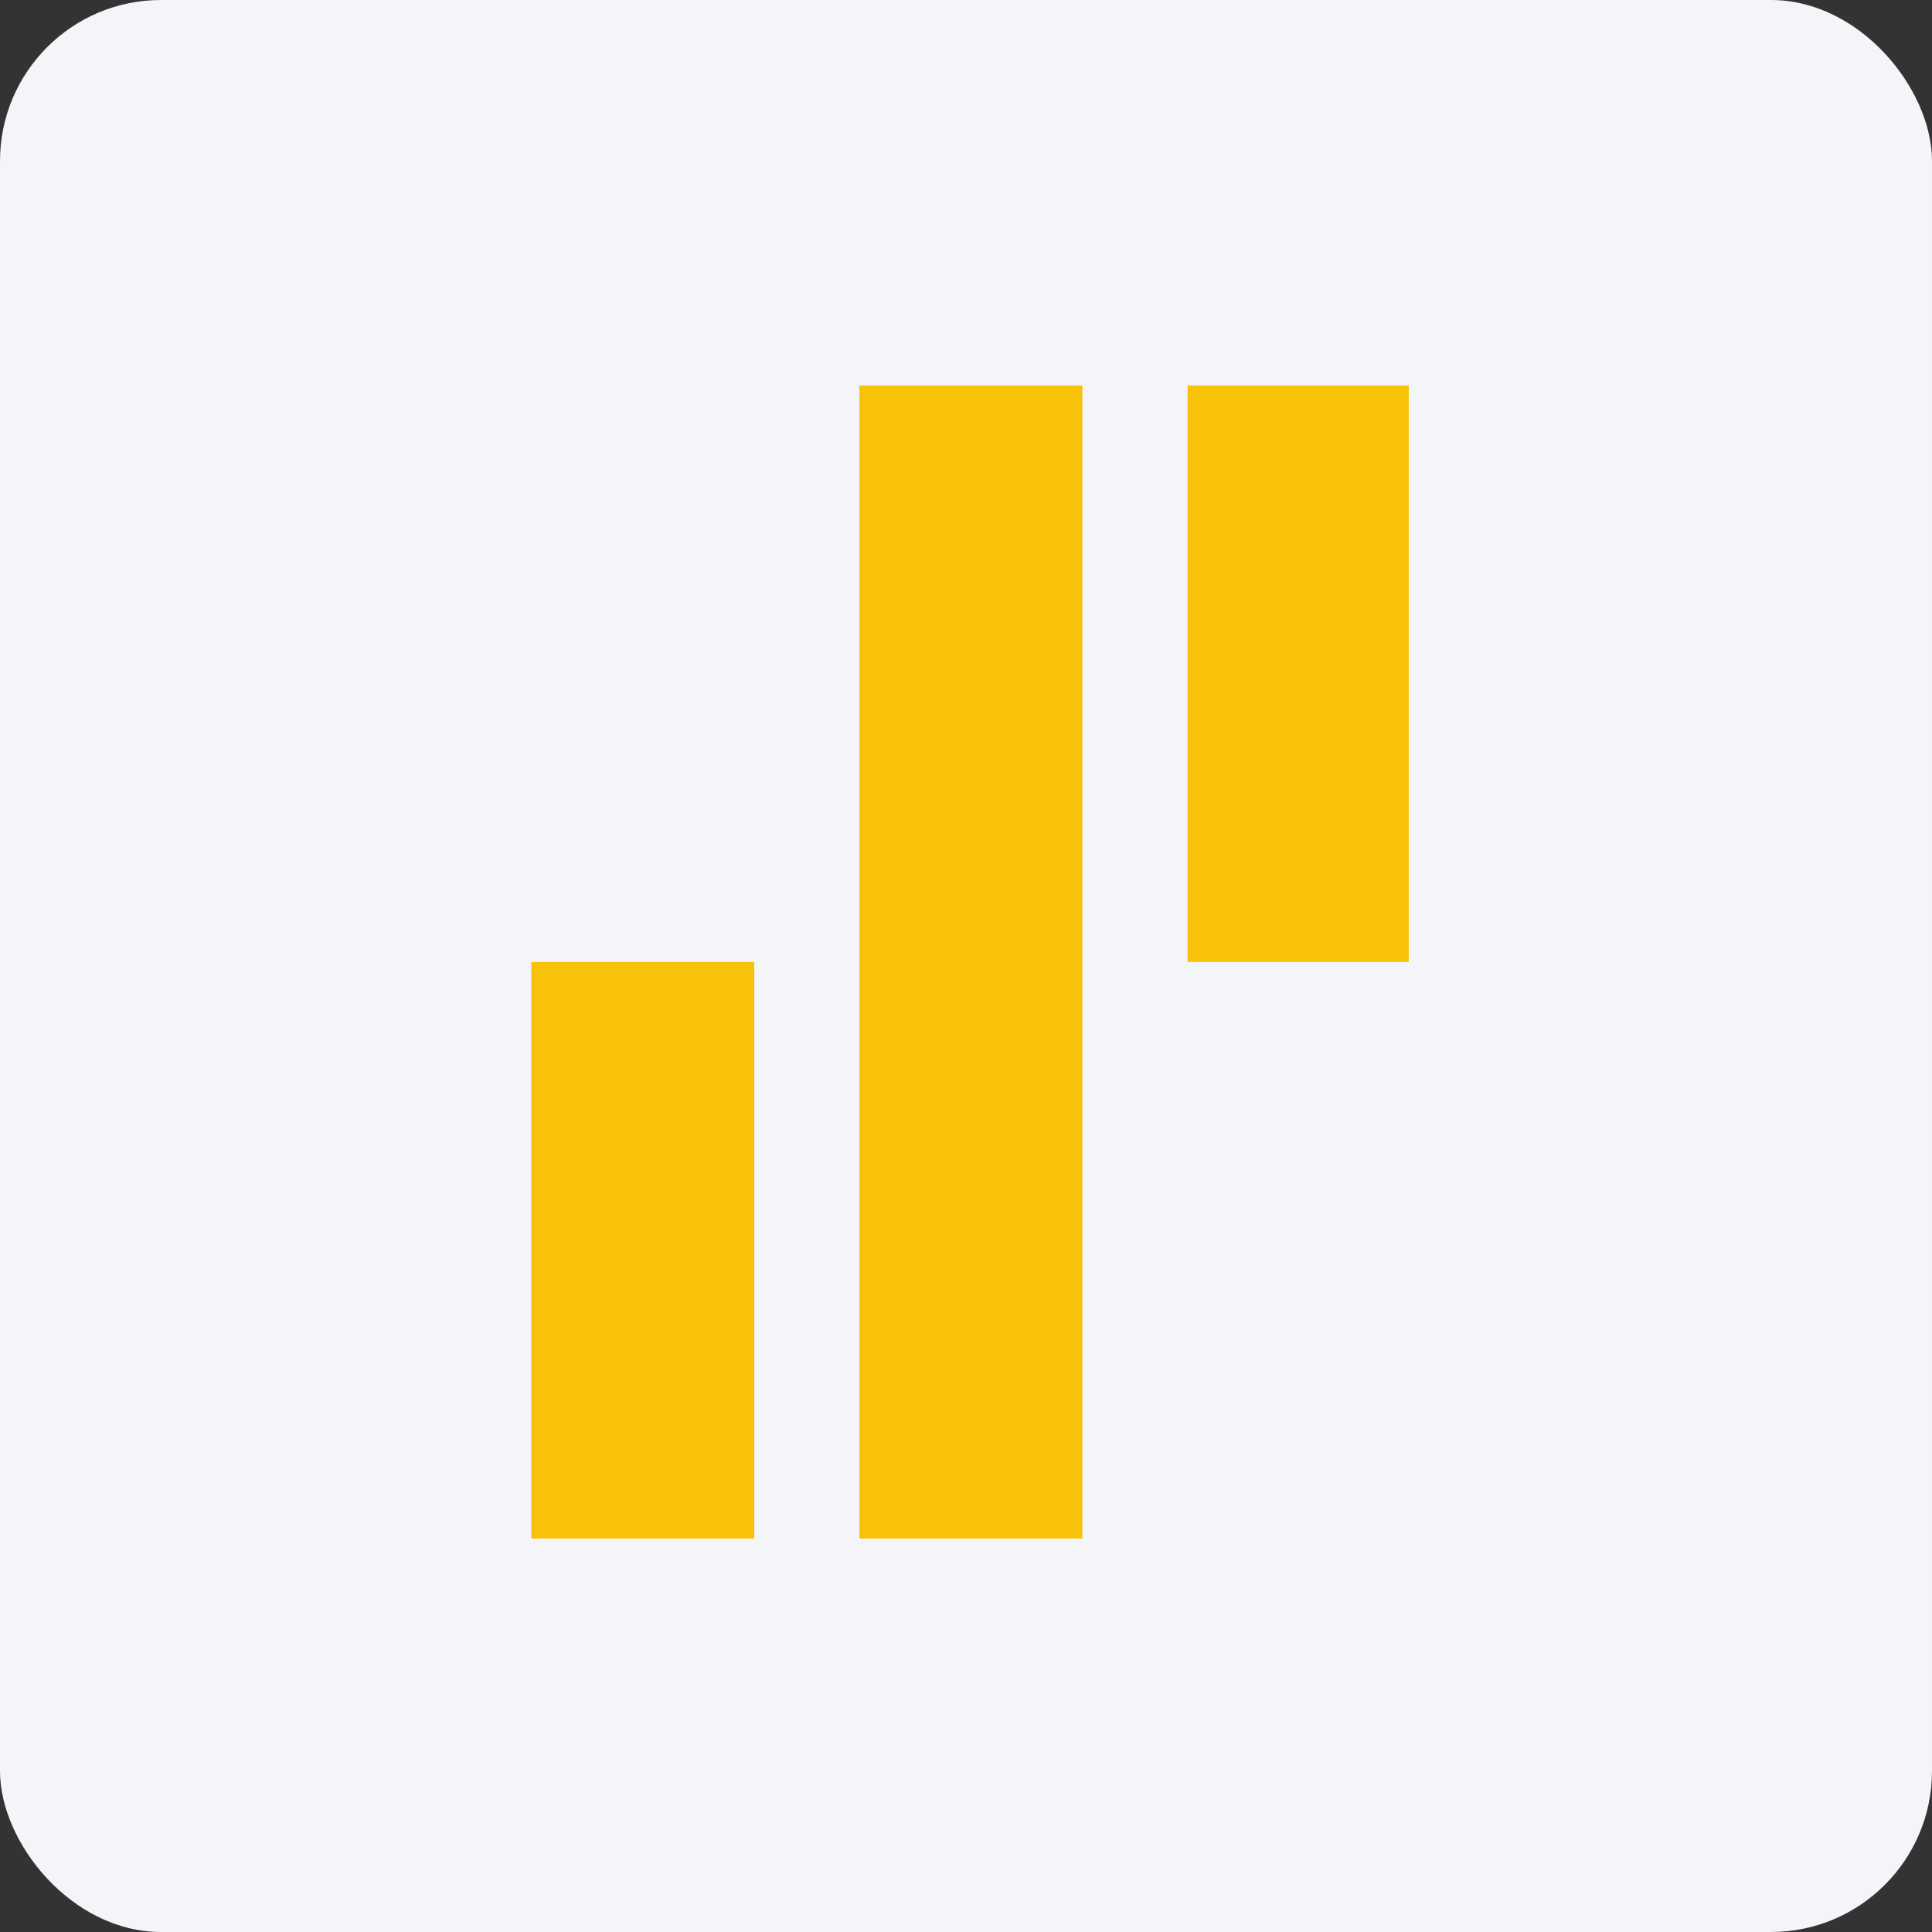 <svg width="96" height="96" viewBox="0 0 96 96" fill="none" xmlns="http://www.w3.org/2000/svg">
<rect x="0" y="0" width="96" height="96" fill="#333333" stroke="none"/>
<rect width="96" height="96" rx="8" fill="#F4F5F8"/>
<path d="M37.48 47.801H26.4V76.447H37.48V47.801ZM53.785 19.154V76.447H42.705V19.154H53.785ZM70 19.154V47.801H59.01V19.154H70Z" fill="#F9C20A"/>
</svg>
